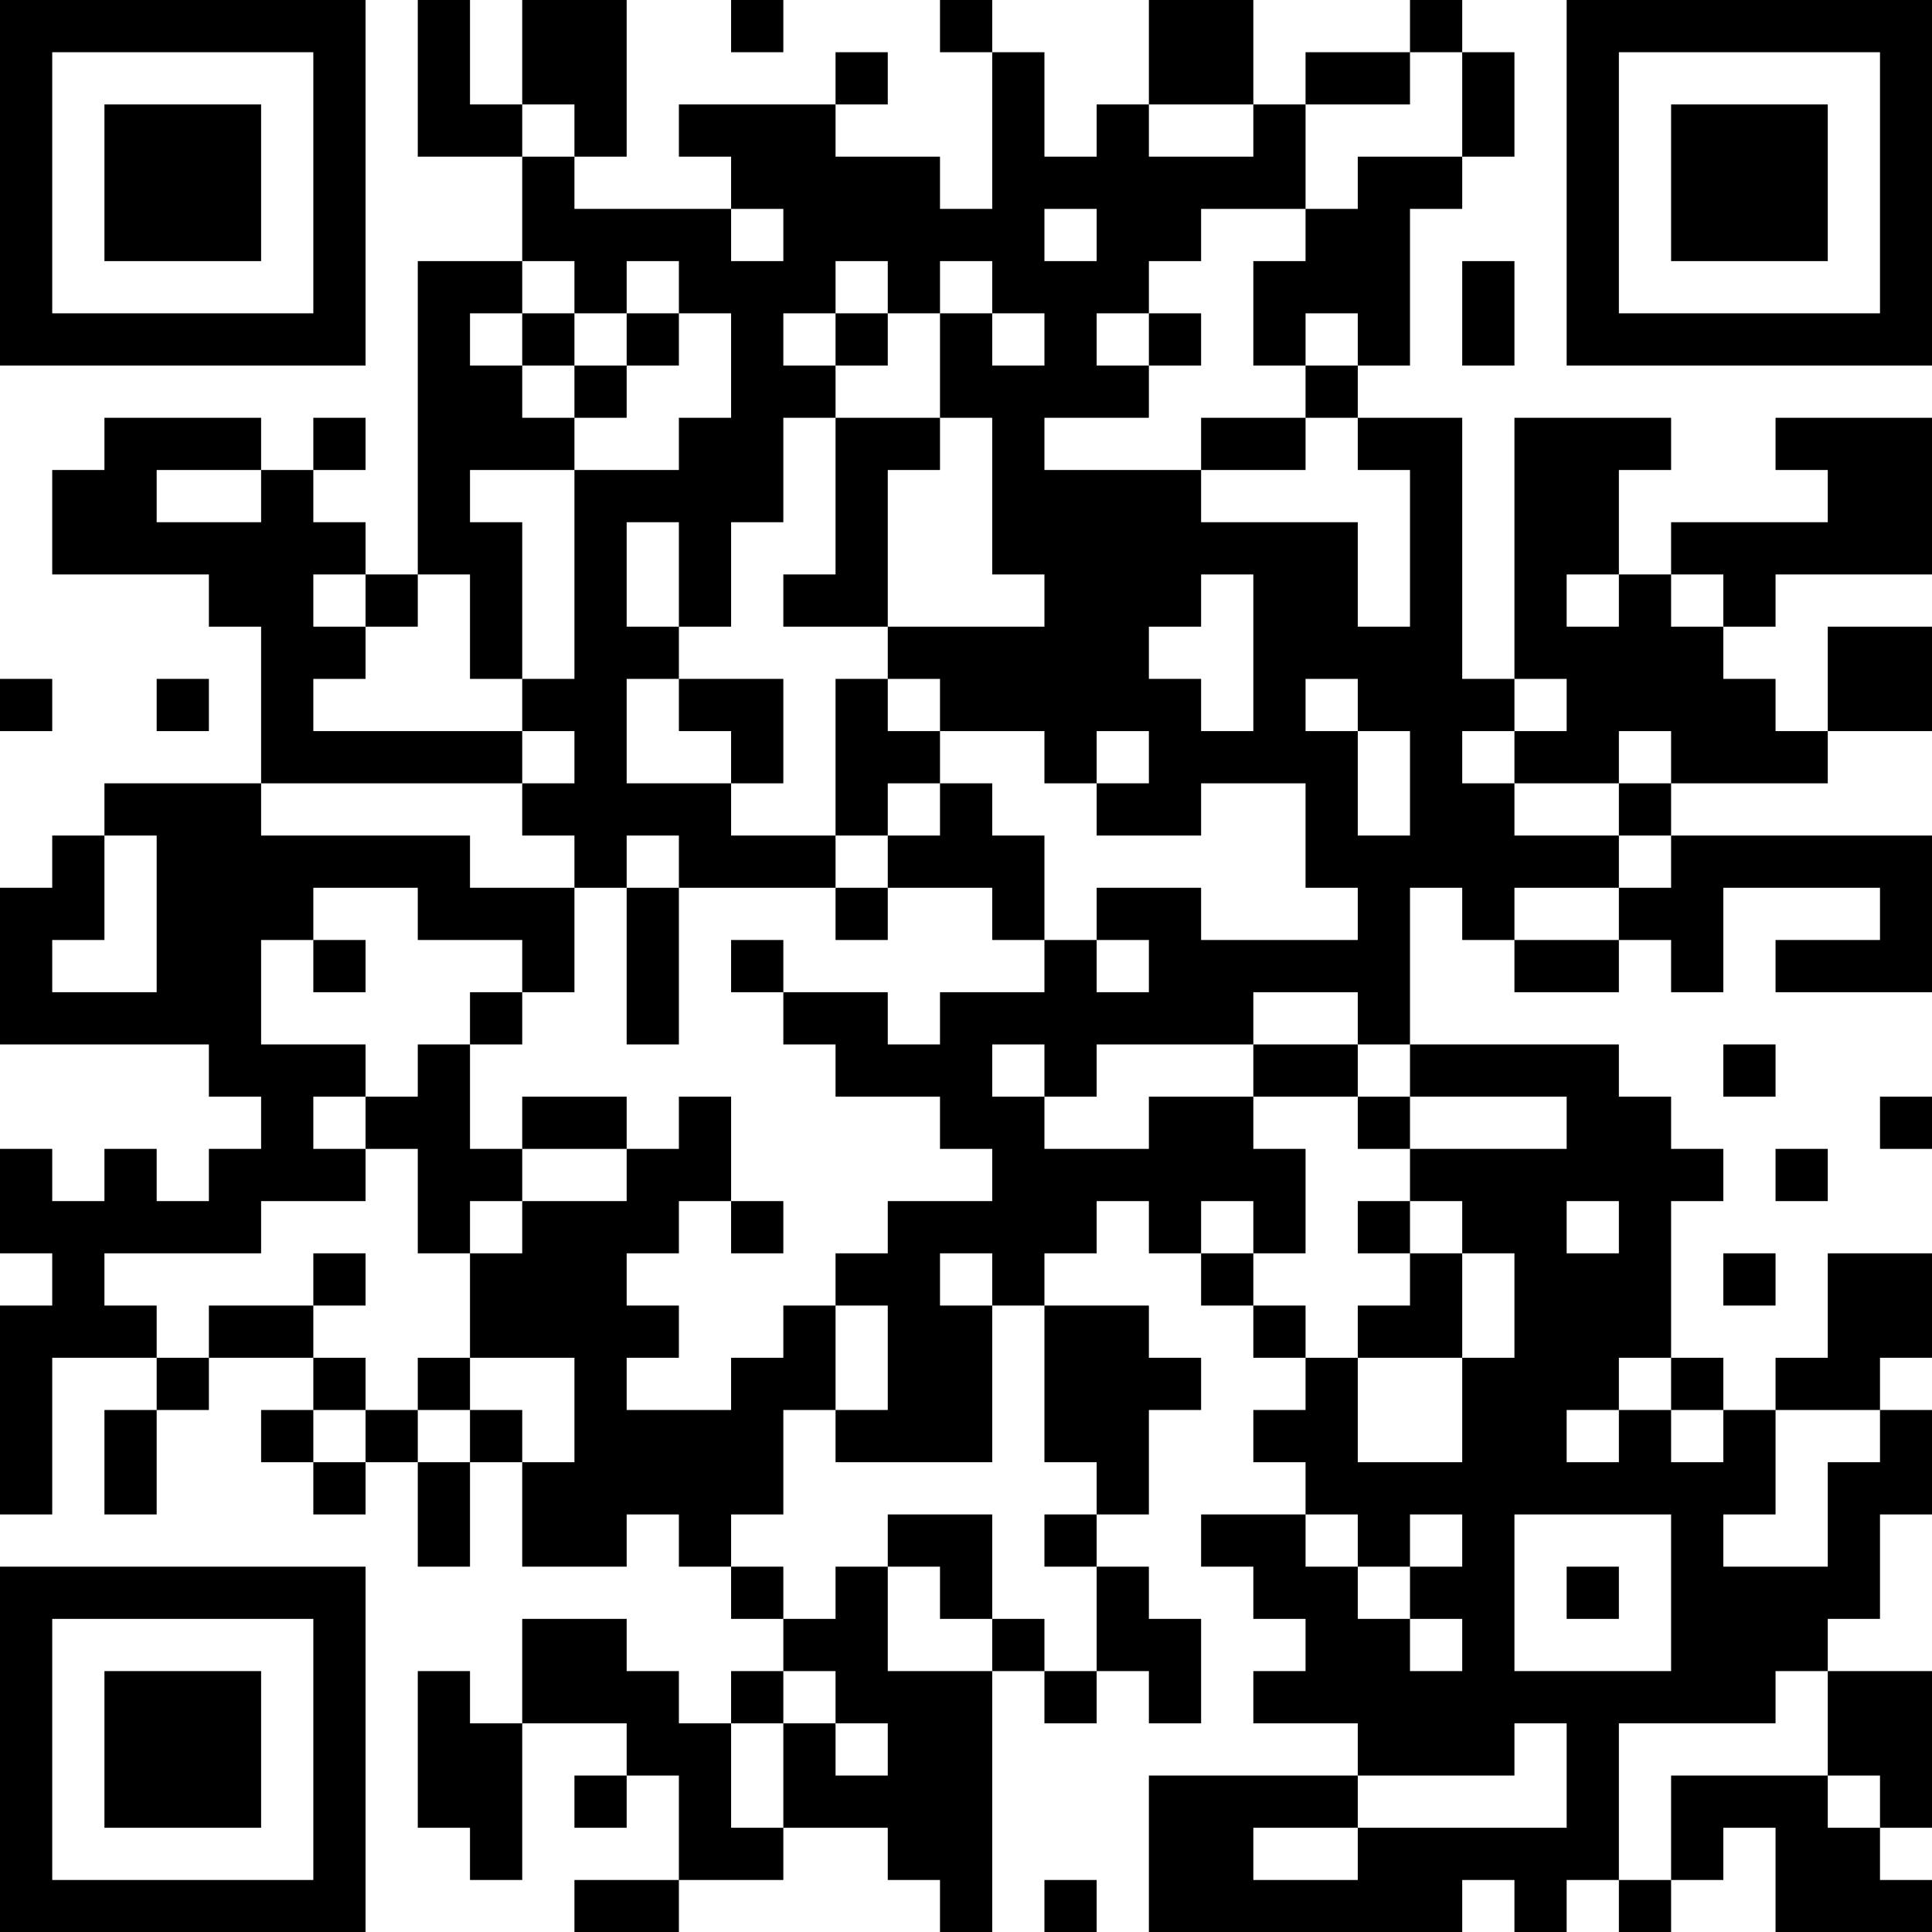 <?xml version="1.0" encoding="UTF-8"?>
<svg xmlns="http://www.w3.org/2000/svg" version="1.1" width="100" height="100" viewBox="0 0 100 100"><rect x="0" y="0" width="100" height="100" fill="#ffffff"/><g transform="scale(2.703)"><g transform="translate(0,0)"><path fill-rule="evenodd" d="M8 0L8 3L10 3L10 5L8 5L8 11L7 11L7 10L6 10L6 9L7 9L7 8L6 8L6 9L5 9L5 8L2 8L2 9L1 9L1 11L4 11L4 12L5 12L5 15L2 15L2 16L1 16L1 17L0 17L0 20L4 20L4 21L5 21L5 22L4 22L4 23L3 23L3 22L2 22L2 23L1 23L1 22L0 22L0 24L1 24L1 25L0 25L0 29L1 29L1 26L3 26L3 27L2 27L2 29L3 29L3 27L4 27L4 26L6 26L6 27L5 27L5 28L6 28L6 29L7 29L7 28L8 28L8 30L9 30L9 28L10 28L10 30L12 30L12 29L13 29L13 30L14 30L14 31L15 31L15 32L14 32L14 33L13 33L13 32L12 32L12 31L10 31L10 33L9 33L9 32L8 32L8 35L9 35L9 36L10 36L10 33L12 33L12 34L11 34L11 35L12 35L12 34L13 34L13 36L11 36L11 37L13 37L13 36L15 36L15 35L17 35L17 36L18 36L18 37L19 37L19 32L20 32L20 33L21 33L21 32L22 32L22 33L23 33L23 31L22 31L22 30L21 30L21 29L22 29L22 27L23 27L23 26L22 26L22 25L20 25L20 24L21 24L21 23L22 23L22 24L23 24L23 25L24 25L24 26L25 26L25 27L24 27L24 28L25 28L25 29L23 29L23 30L24 30L24 31L25 31L25 32L24 32L24 33L26 33L26 34L22 34L22 37L28 37L28 36L29 36L29 37L30 37L30 36L31 36L31 37L32 37L32 36L33 36L33 35L34 35L34 37L37 37L37 36L36 36L36 35L37 35L37 32L35 32L35 31L36 31L36 29L37 29L37 27L36 27L36 26L37 26L37 24L35 24L35 26L34 26L34 27L33 27L33 26L32 26L32 23L33 23L33 22L32 22L32 21L31 21L31 20L27 20L27 17L28 17L28 18L29 18L29 19L31 19L31 18L32 18L32 19L33 19L33 17L36 17L36 18L34 18L34 19L37 19L37 16L32 16L32 15L35 15L35 14L37 14L37 12L35 12L35 14L34 14L34 13L33 13L33 12L34 12L34 11L37 11L37 8L34 8L34 9L35 9L35 10L32 10L32 11L31 11L31 9L32 9L32 8L29 8L29 13L28 13L28 8L26 8L26 7L27 7L27 4L28 4L28 3L29 3L29 1L28 1L28 0L27 0L27 1L25 1L25 2L24 2L24 0L22 0L22 2L21 2L21 3L20 3L20 1L19 1L19 0L18 0L18 1L19 1L19 4L18 4L18 3L16 3L16 2L17 2L17 1L16 1L16 2L13 2L13 3L14 3L14 4L11 4L11 3L12 3L12 0L10 0L10 2L9 2L9 0ZM14 0L14 1L15 1L15 0ZM27 1L27 2L25 2L25 4L23 4L23 5L22 5L22 6L21 6L21 7L22 7L22 8L20 8L20 9L23 9L23 10L26 10L26 12L27 12L27 9L26 9L26 8L25 8L25 7L26 7L26 6L25 6L25 7L24 7L24 5L25 5L25 4L26 4L26 3L28 3L28 1ZM10 2L10 3L11 3L11 2ZM22 2L22 3L24 3L24 2ZM14 4L14 5L15 5L15 4ZM20 4L20 5L21 5L21 4ZM10 5L10 6L9 6L9 7L10 7L10 8L11 8L11 9L9 9L9 10L10 10L10 13L9 13L9 11L8 11L8 12L7 12L7 11L6 11L6 12L7 12L7 13L6 13L6 14L10 14L10 15L5 15L5 16L9 16L9 17L11 17L11 19L10 19L10 18L8 18L8 17L6 17L6 18L5 18L5 20L7 20L7 21L6 21L6 22L7 22L7 23L5 23L5 24L2 24L2 25L3 25L3 26L4 26L4 25L6 25L6 26L7 26L7 27L6 27L6 28L7 28L7 27L8 27L8 28L9 28L9 27L10 27L10 28L11 28L11 26L9 26L9 24L10 24L10 23L12 23L12 22L13 22L13 21L14 21L14 23L13 23L13 24L12 24L12 25L13 25L13 26L12 26L12 27L14 27L14 26L15 26L15 25L16 25L16 27L15 27L15 29L14 29L14 30L15 30L15 31L16 31L16 30L17 30L17 32L19 32L19 31L20 31L20 32L21 32L21 30L20 30L20 29L21 29L21 28L20 28L20 25L19 25L19 24L18 24L18 25L19 25L19 28L16 28L16 27L17 27L17 25L16 25L16 24L17 24L17 23L19 23L19 22L18 22L18 21L16 21L16 20L15 20L15 19L17 19L17 20L18 20L18 19L20 19L20 18L21 18L21 19L22 19L22 18L21 18L21 17L23 17L23 18L26 18L26 17L25 17L25 15L23 15L23 16L21 16L21 15L22 15L22 14L21 14L21 15L20 15L20 14L18 14L18 13L17 13L17 12L20 12L20 11L19 11L19 8L18 8L18 6L19 6L19 7L20 7L20 6L19 6L19 5L18 5L18 6L17 6L17 5L16 5L16 6L15 6L15 7L16 7L16 8L15 8L15 10L14 10L14 12L13 12L13 10L12 10L12 12L13 12L13 13L12 13L12 15L14 15L14 16L16 16L16 17L13 17L13 16L12 16L12 17L11 17L11 16L10 16L10 15L11 15L11 14L10 14L10 13L11 13L11 9L13 9L13 8L14 8L14 6L13 6L13 5L12 5L12 6L11 6L11 5ZM28 5L28 7L29 7L29 5ZM10 6L10 7L11 7L11 8L12 8L12 7L13 7L13 6L12 6L12 7L11 7L11 6ZM16 6L16 7L17 7L17 6ZM22 6L22 7L23 7L23 6ZM16 8L16 11L15 11L15 12L17 12L17 9L18 9L18 8ZM23 8L23 9L25 9L25 8ZM3 9L3 10L5 10L5 9ZM23 11L23 12L22 12L22 13L23 13L23 14L24 14L24 11ZM30 11L30 12L31 12L31 11ZM32 11L32 12L33 12L33 11ZM0 13L0 14L1 14L1 13ZM3 13L3 14L4 14L4 13ZM13 13L13 14L14 14L14 15L15 15L15 13ZM16 13L16 16L17 16L17 17L16 17L16 18L17 18L17 17L19 17L19 18L20 18L20 16L19 16L19 15L18 15L18 14L17 14L17 13ZM25 13L25 14L26 14L26 16L27 16L27 14L26 14L26 13ZM29 13L29 14L28 14L28 15L29 15L29 16L31 16L31 17L29 17L29 18L31 18L31 17L32 17L32 16L31 16L31 15L32 15L32 14L31 14L31 15L29 15L29 14L30 14L30 13ZM17 15L17 16L18 16L18 15ZM2 16L2 18L1 18L1 19L3 19L3 16ZM12 17L12 20L13 20L13 17ZM6 18L6 19L7 19L7 18ZM14 18L14 19L15 19L15 18ZM9 19L9 20L8 20L8 21L7 21L7 22L8 22L8 24L9 24L9 23L10 23L10 22L12 22L12 21L10 21L10 22L9 22L9 20L10 20L10 19ZM24 19L24 20L21 20L21 21L20 21L20 20L19 20L19 21L20 21L20 22L22 22L22 21L24 21L24 22L25 22L25 24L24 24L24 23L23 23L23 24L24 24L24 25L25 25L25 26L26 26L26 28L28 28L28 26L29 26L29 24L28 24L28 23L27 23L27 22L30 22L30 21L27 21L27 20L26 20L26 19ZM24 20L24 21L26 21L26 22L27 22L27 21L26 21L26 20ZM33 20L33 21L34 21L34 20ZM36 21L36 22L37 22L37 21ZM34 22L34 23L35 23L35 22ZM14 23L14 24L15 24L15 23ZM26 23L26 24L27 24L27 25L26 25L26 26L28 26L28 24L27 24L27 23ZM30 23L30 24L31 24L31 23ZM6 24L6 25L7 25L7 24ZM33 24L33 25L34 25L34 24ZM8 26L8 27L9 27L9 26ZM31 26L31 27L30 27L30 28L31 28L31 27L32 27L32 28L33 28L33 27L32 27L32 26ZM34 27L34 29L33 29L33 30L35 30L35 28L36 28L36 27ZM17 29L17 30L18 30L18 31L19 31L19 29ZM25 29L25 30L26 30L26 31L27 31L27 32L28 32L28 31L27 31L27 30L28 30L28 29L27 29L27 30L26 30L26 29ZM29 29L29 32L32 32L32 29ZM30 30L30 31L31 31L31 30ZM15 32L15 33L14 33L14 35L15 35L15 33L16 33L16 34L17 34L17 33L16 33L16 32ZM34 32L34 33L31 33L31 36L32 36L32 34L35 34L35 35L36 35L36 34L35 34L35 32ZM29 33L29 34L26 34L26 35L24 35L24 36L26 36L26 35L30 35L30 33ZM20 36L20 37L21 37L21 36ZM0 0L0 7L7 7L7 0ZM1 1L1 6L6 6L6 1ZM2 2L2 5L5 5L5 2ZM30 0L30 7L37 7L37 0ZM31 1L31 6L36 6L36 1ZM32 2L32 5L35 5L35 2ZM0 30L0 37L7 37L7 30ZM1 31L1 36L6 36L6 31ZM2 32L2 35L5 35L5 32Z" fill="#000000"/></g></g></svg>
